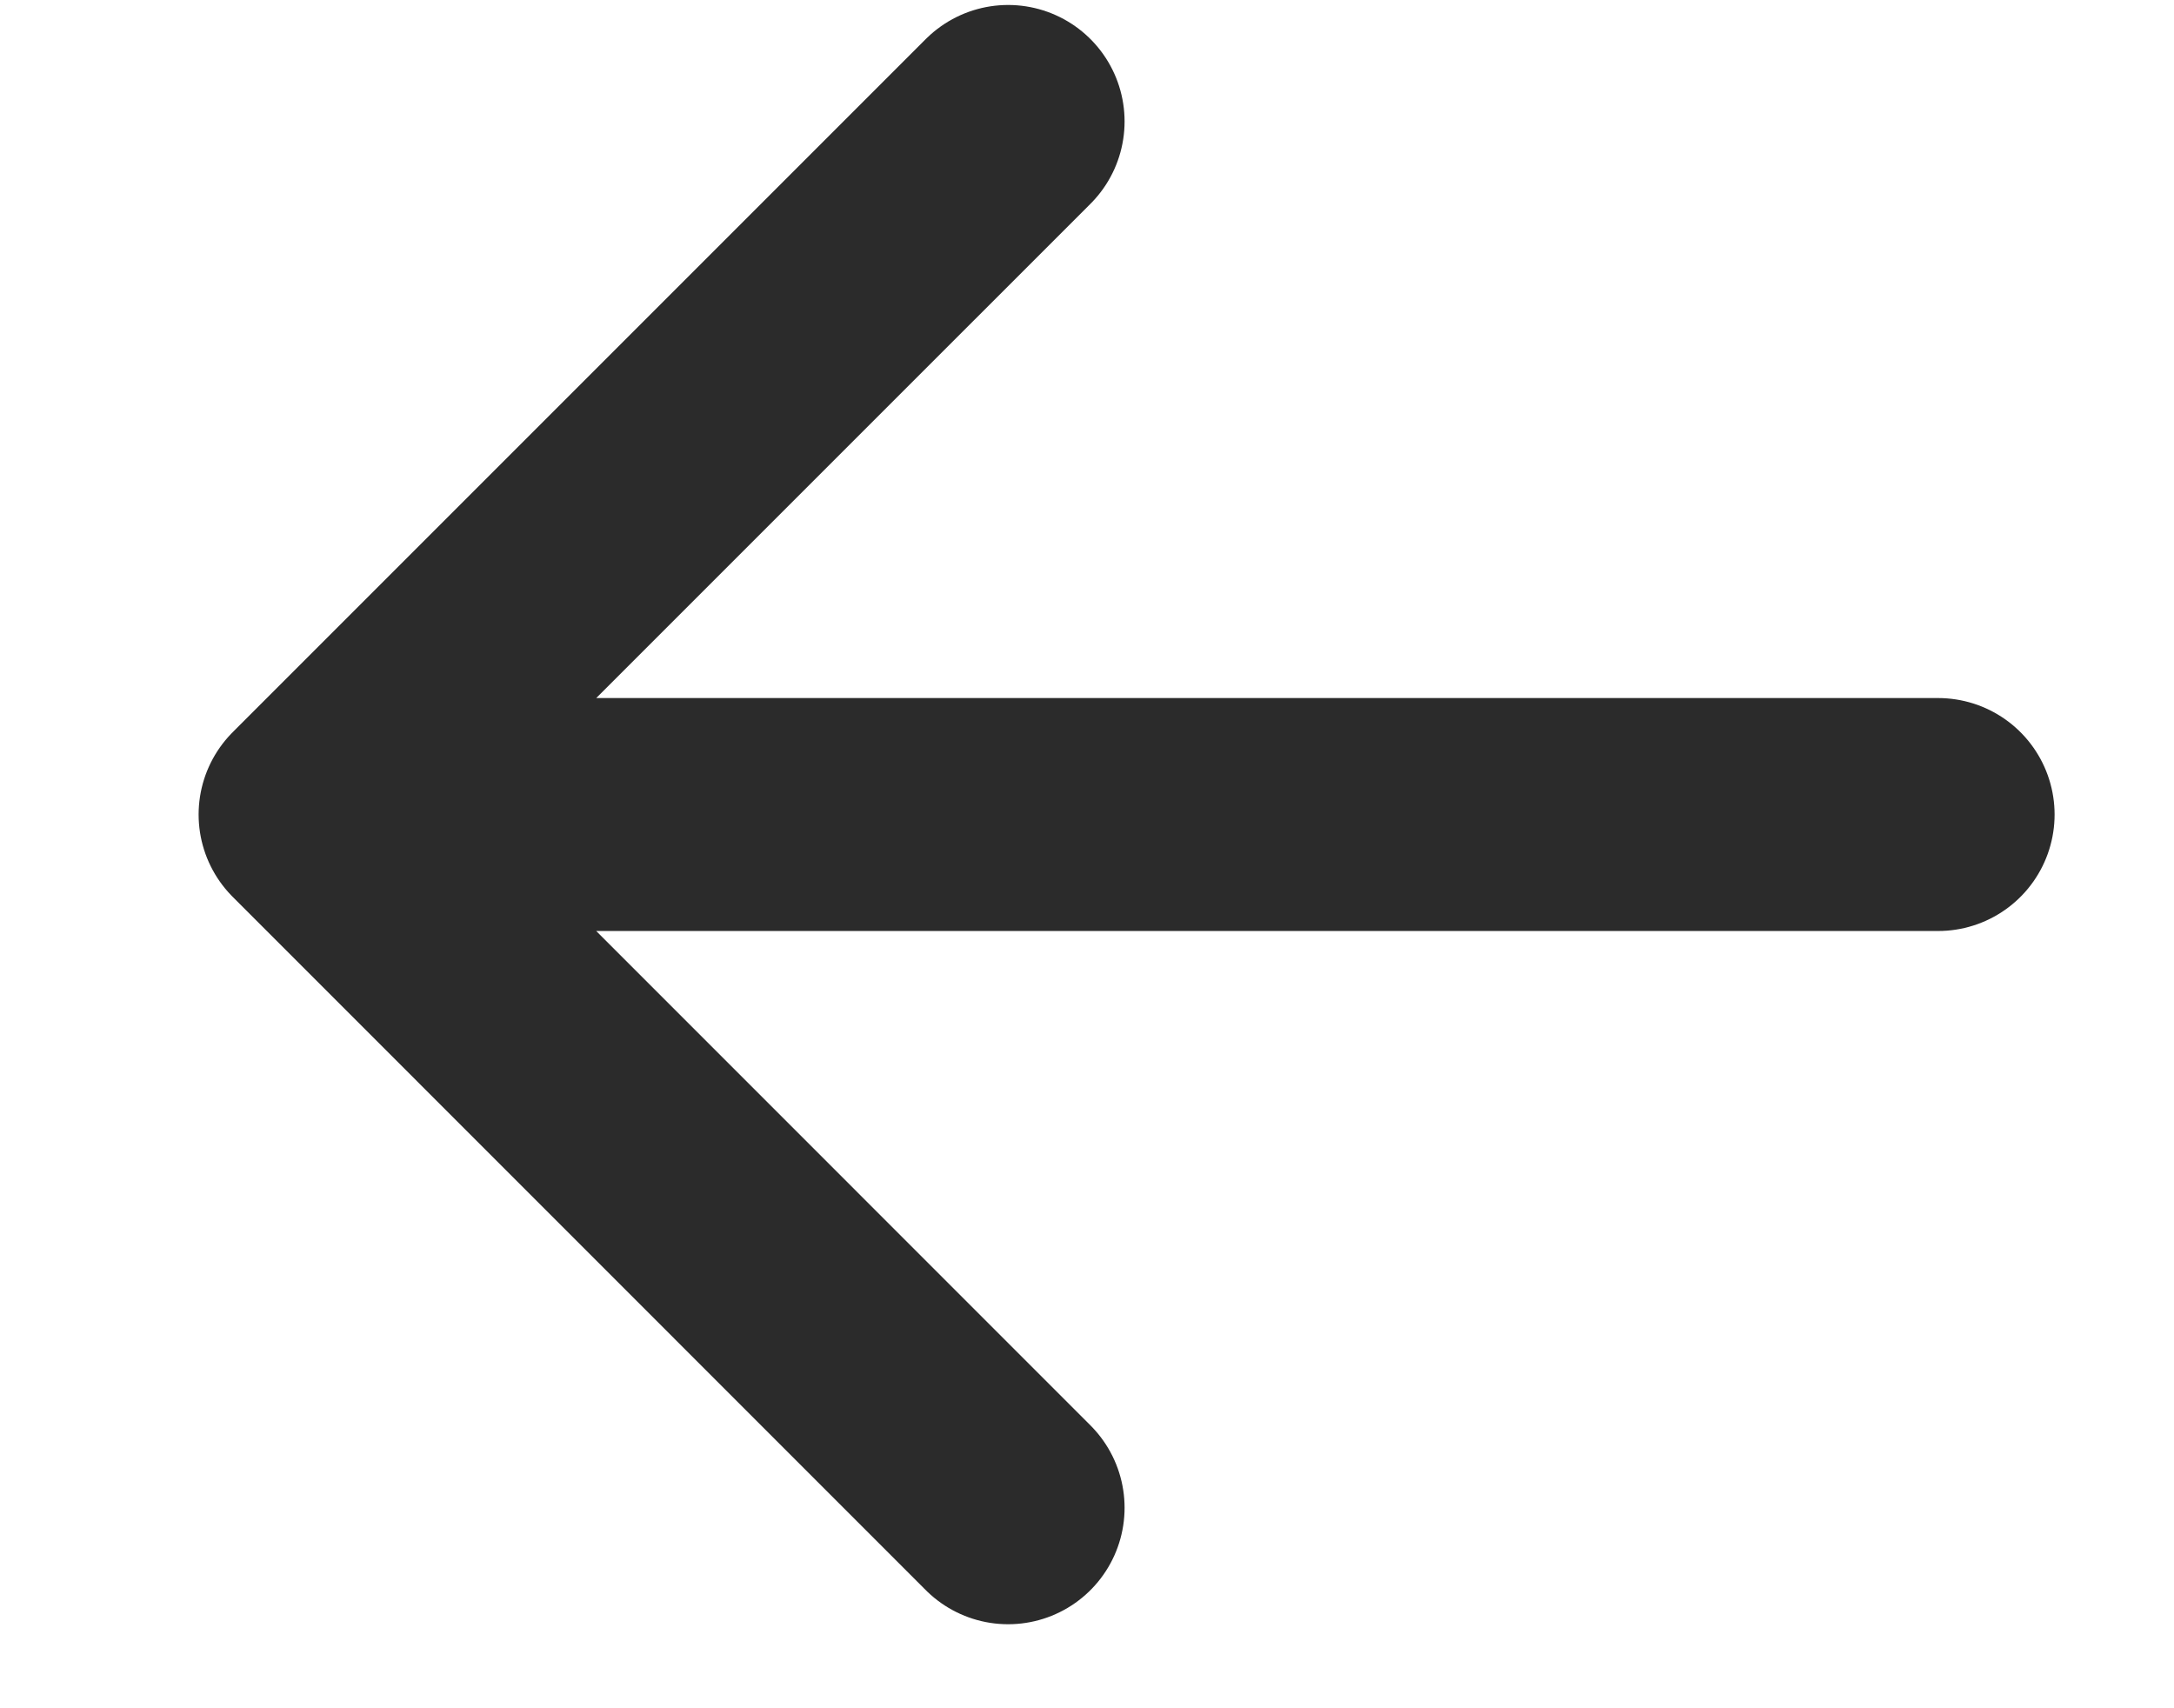 <?xml version="1.0" encoding="UTF-8"?> <svg xmlns="http://www.w3.org/2000/svg" width="14" height="11" viewBox="0 0 14 11" fill="none"> <path d="M6.492 0.782L2.029 5.245M2.029 5.245L6.492 9.709M2.029 5.245H12.481" stroke="#2B2B2B" stroke-width="1.5" stroke-linecap="round"></path> </svg> 